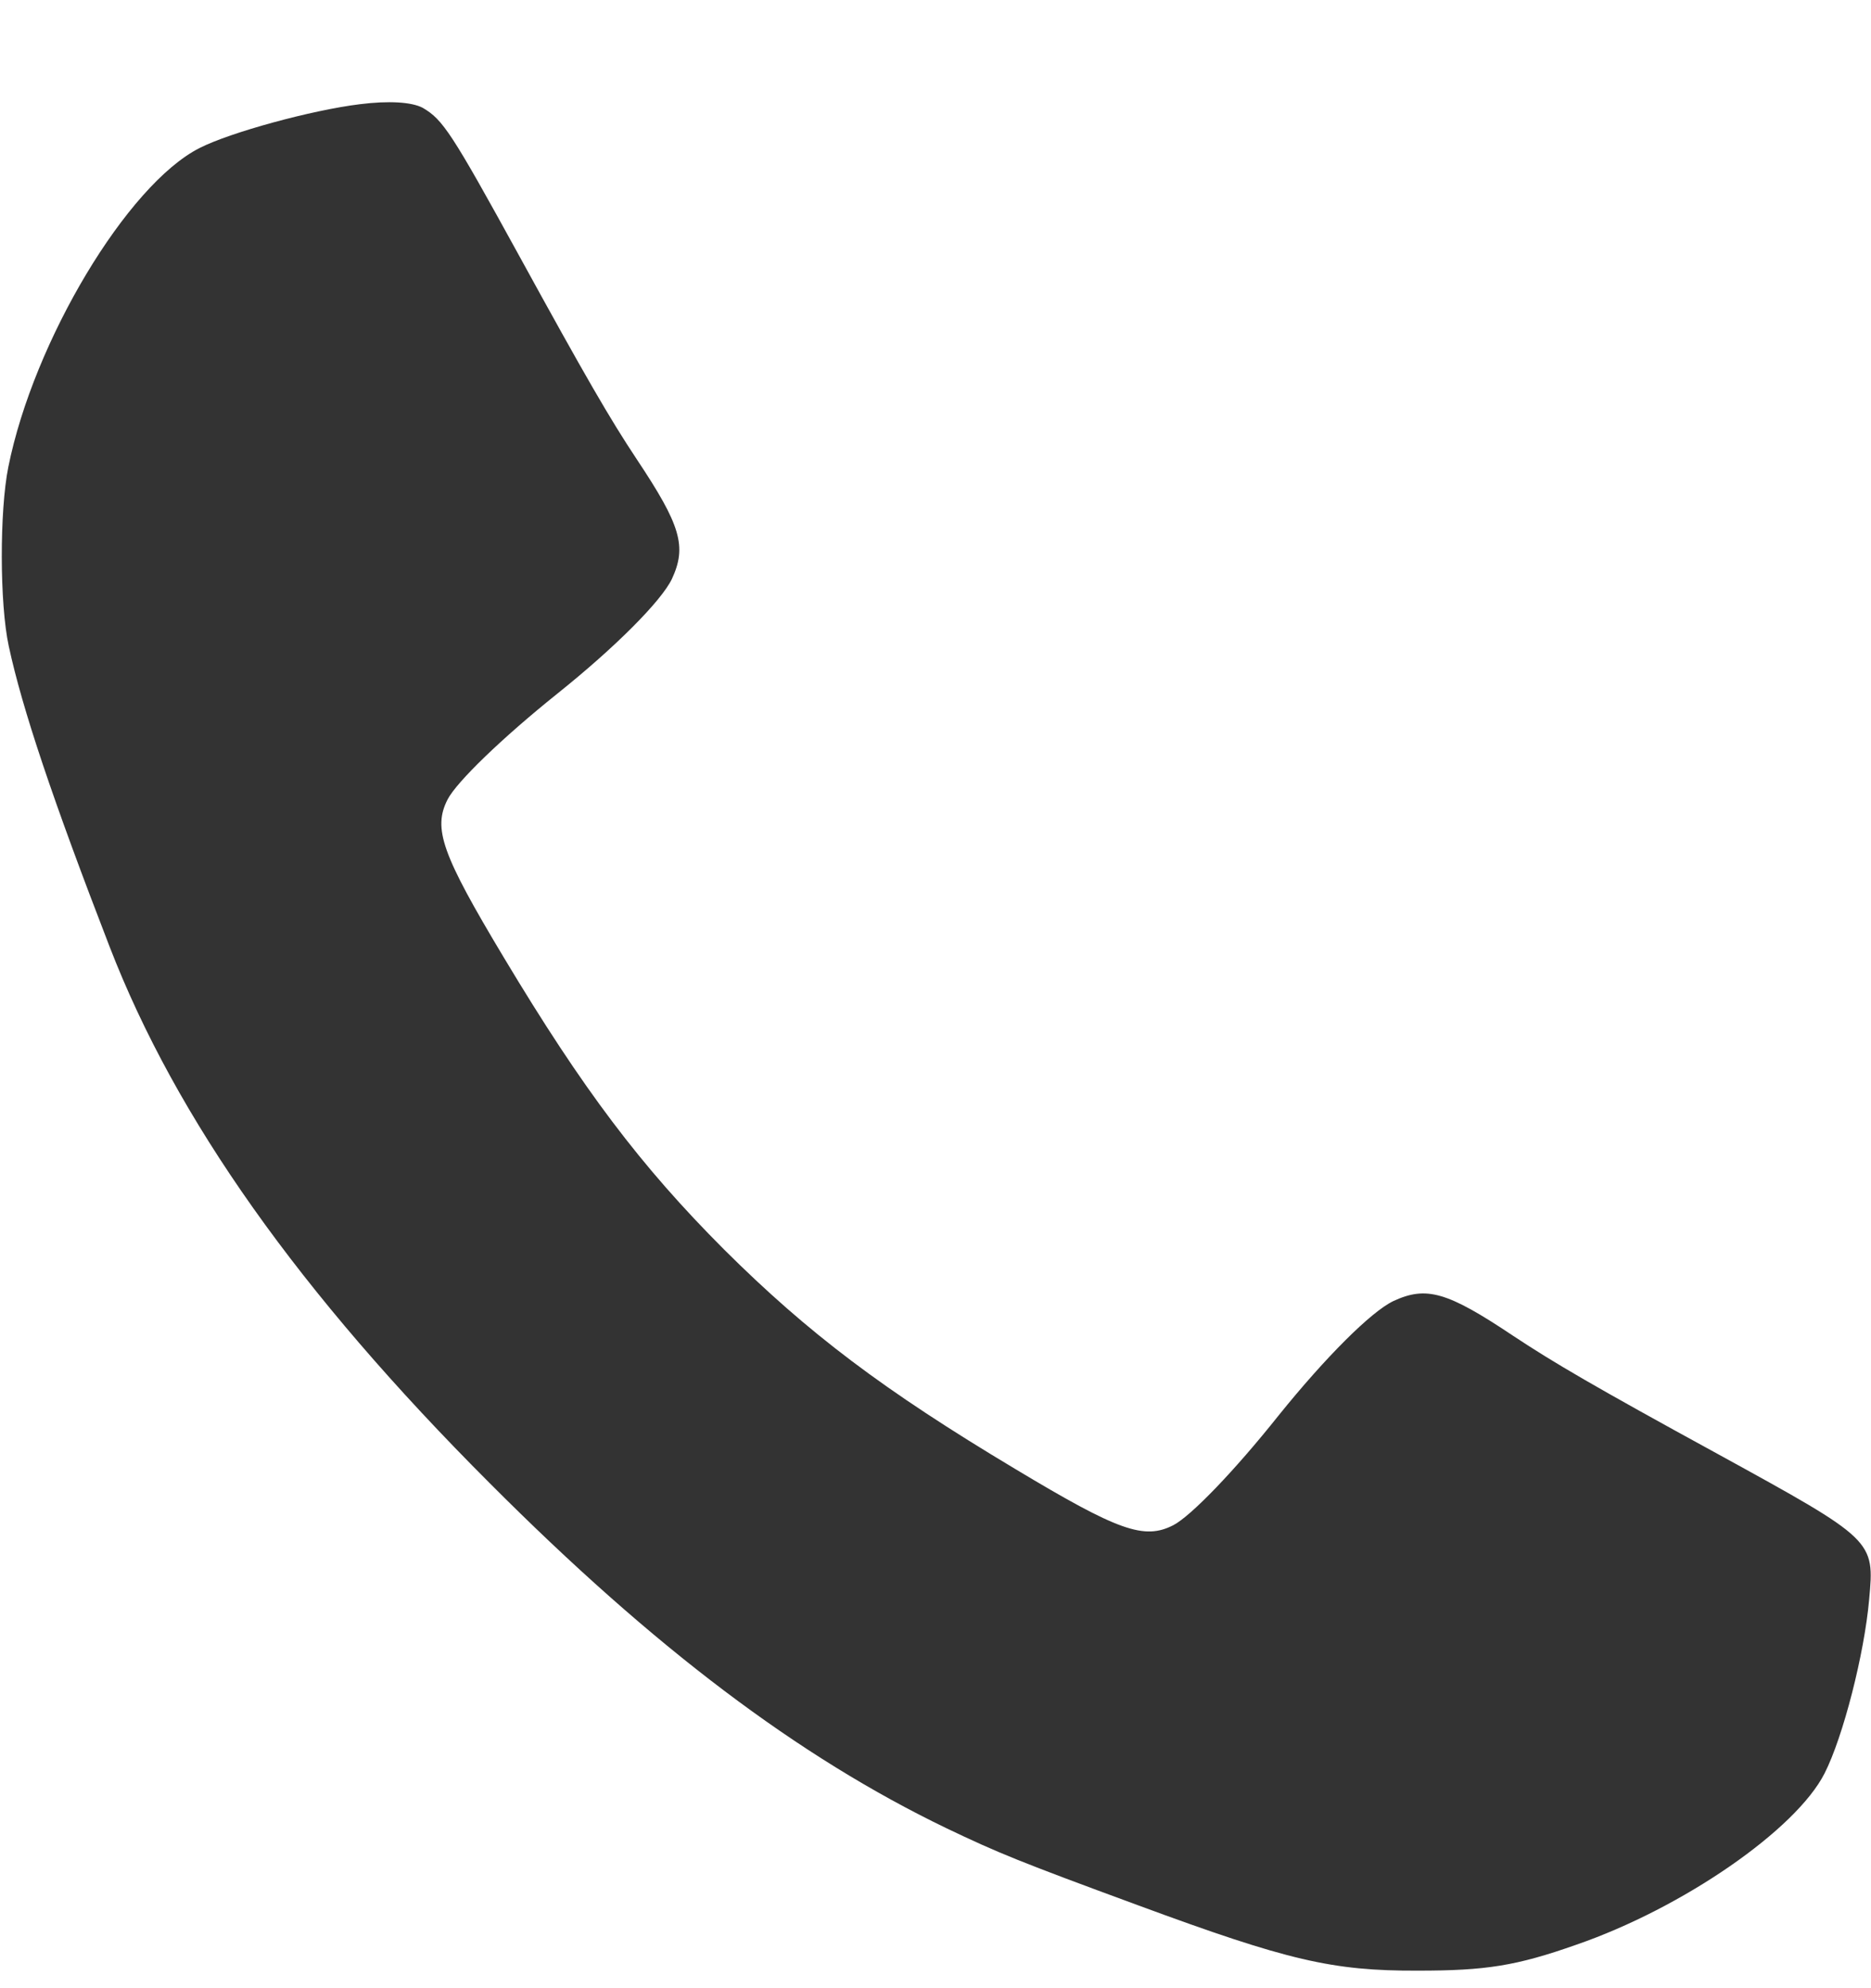 <?xml version="1.0" encoding="UTF-8"?> <svg xmlns="http://www.w3.org/2000/svg" width="16" height="17" viewBox="0 0 16 17" fill="none"><path d="M3.078 0.891C2.668 0.941 1.968 1.132 1.706 1.266C1.09 1.578 0.287 2.916 0.071 3.994C-0.004 4.366 -0.004 5.163 0.075 5.525C0.19 6.06 0.45 6.835 0.937 8.094C1.506 9.566 2.559 11.053 4.187 12.681C5.593 14.091 6.828 15.022 8.093 15.632C8.537 15.844 8.712 15.916 9.74 16.294C11.012 16.763 11.393 16.853 12.125 16.85C12.706 16.85 12.965 16.81 13.481 16.628C14.393 16.313 15.359 15.644 15.603 15.163C15.762 14.85 15.943 14.141 15.984 13.678C16.031 13.169 16.031 13.169 14.687 12.431C13.637 11.857 13.284 11.65 12.94 11.422C12.375 11.044 12.197 10.994 11.915 11.125C11.725 11.216 11.337 11.603 10.934 12.103C10.556 12.578 10.184 12.963 10.034 13.041C9.784 13.169 9.565 13.091 8.681 12.56C7.553 11.885 6.912 11.4 6.193 10.685C5.481 9.972 4.987 9.319 4.309 8.188C3.778 7.303 3.7 7.085 3.828 6.835C3.906 6.685 4.29 6.313 4.765 5.932C5.265 5.532 5.656 5.138 5.746 4.95C5.875 4.672 5.821 4.491 5.446 3.928C5.218 3.585 5.009 3.225 4.437 2.182C3.862 1.135 3.787 1.022 3.615 0.922C3.521 0.872 3.325 0.86 3.078 0.891Z" fill="#333333"></path></svg> 